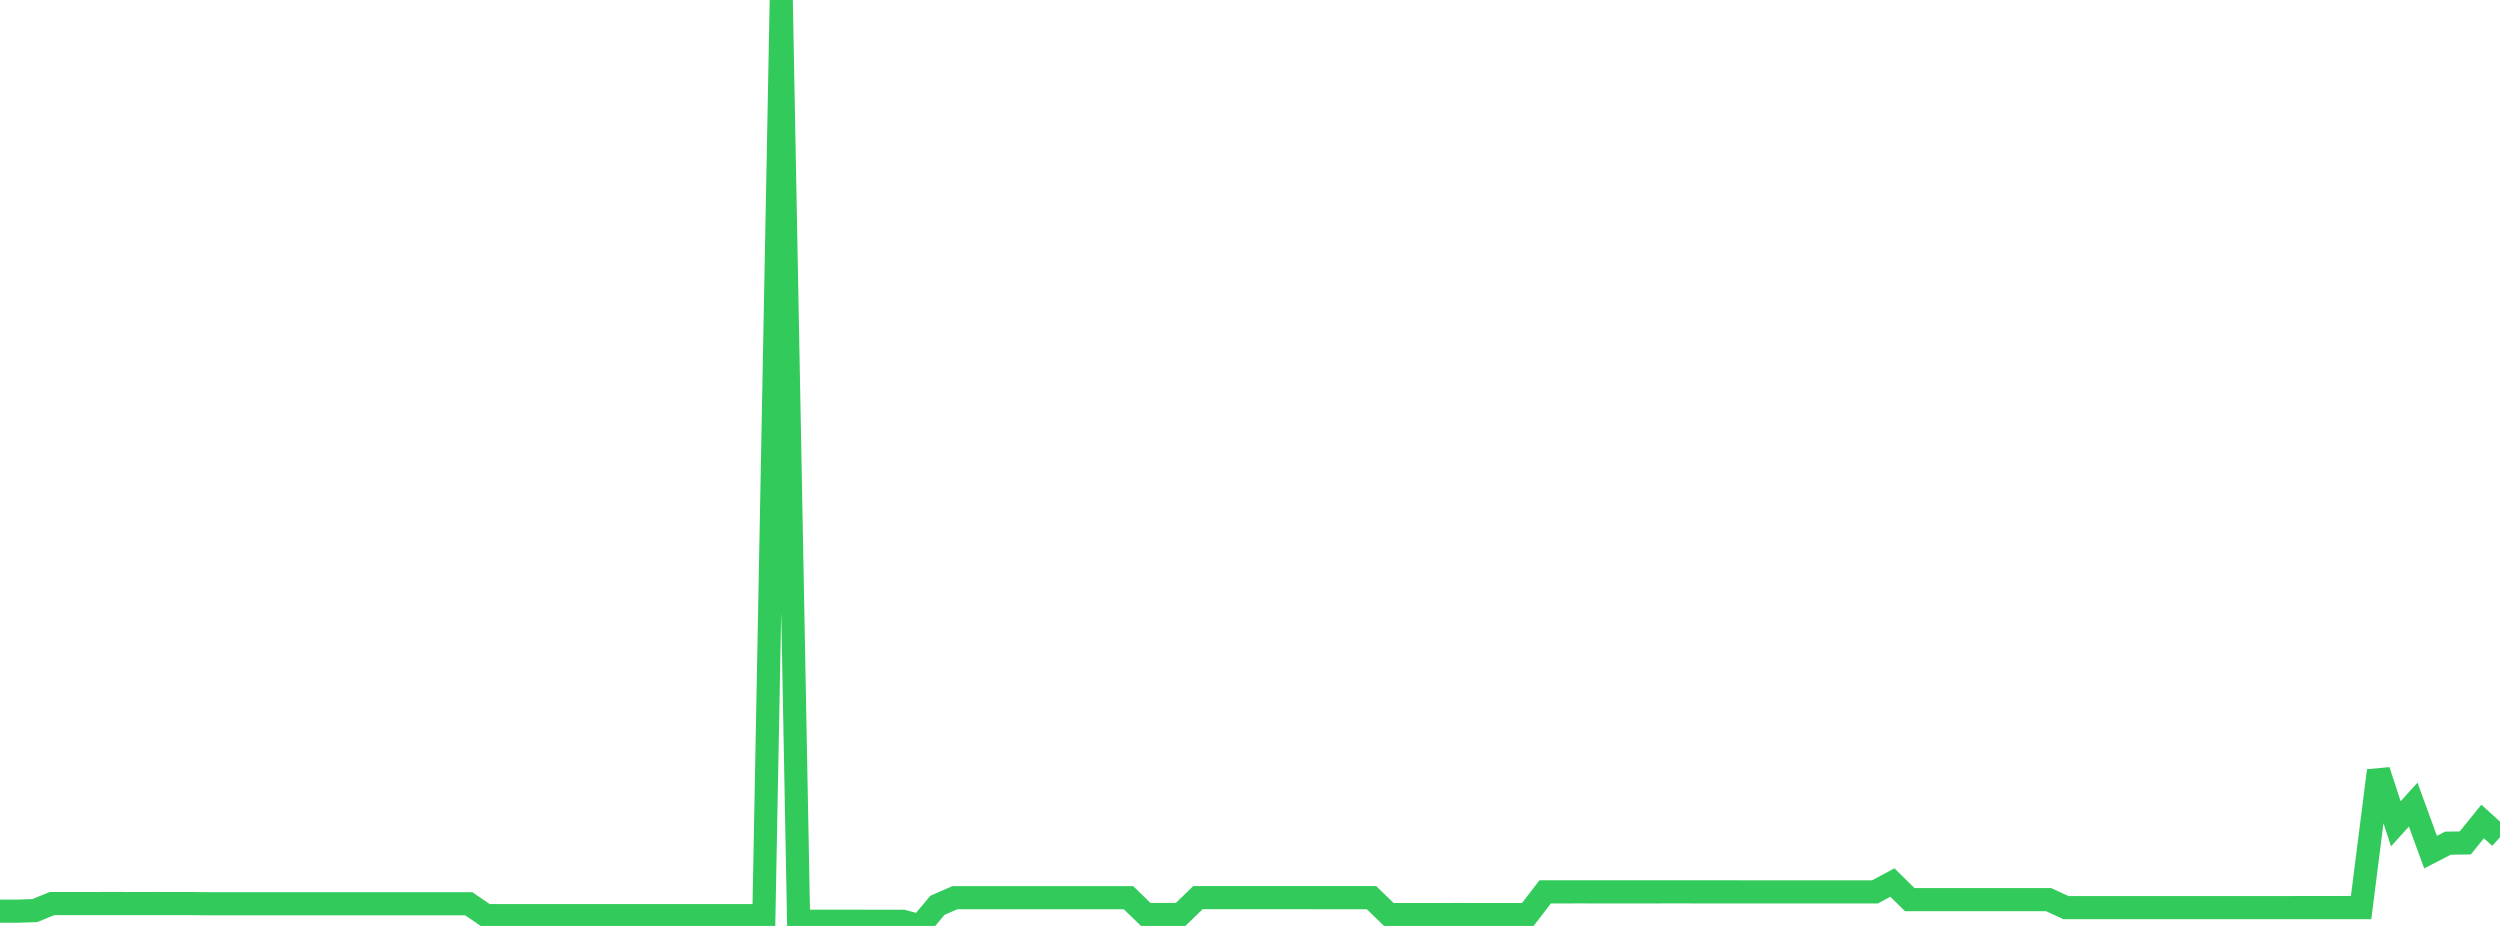 <?xml version="1.0" standalone="no"?>
<!DOCTYPE svg PUBLIC "-//W3C//DTD SVG 1.1//EN" "http://www.w3.org/Graphics/SVG/1.1/DTD/svg11.dtd">

<svg width="135" height="50" viewBox="0 0 135 50" preserveAspectRatio="none" 
  xmlns="http://www.w3.org/2000/svg"
  xmlns:xlink="http://www.w3.org/1999/xlink">


<polyline points="0.0, 49.204 0.938, 49.203 1.875, 49.173 2.812, 48.792 3.75, 48.792 4.688, 48.792 5.625, 48.791 6.562, 48.791 7.5, 48.793 8.438, 48.791 9.375, 48.792 10.312, 48.792 11.25, 48.803 12.188, 48.803 13.125, 48.803 14.062, 48.803 15.0, 48.803 15.938, 48.803 16.875, 48.803 17.812, 48.803 18.75, 48.803 19.688, 48.803 20.625, 48.803 21.562, 48.803 22.5, 48.802 23.438, 48.802 24.375, 48.802 25.312, 48.802 26.25, 49.443 27.188, 49.443 28.125, 49.443 29.062, 49.443 30.0, 49.443 30.938, 49.444 31.875, 49.444 32.812, 49.443 33.75, 49.444 34.688, 49.443 35.625, 49.443 36.562, 49.443 37.5, 49.444 38.438, 49.444 39.375, 49.443 40.312, 49.444 41.25, 49.444 42.188, 0.0 43.125, 49.747 44.062, 49.747 45.0, 49.748 45.938, 49.748 46.875, 49.749 47.812, 49.749 48.75, 49.749 49.688, 50.0 50.625, 48.884 51.562, 48.476 52.5, 48.475 53.438, 48.475 54.375, 48.476 55.312, 48.475 56.25, 48.476 57.188, 48.475 58.125, 48.475 59.062, 48.475 60.0, 48.475 60.938, 48.475 61.875, 49.384 62.812, 49.385 63.75, 49.384 64.688, 48.473 65.625, 48.473 66.562, 48.472 67.5, 48.472 68.438, 48.473 69.375, 48.473 70.312, 48.473 71.25, 48.474 72.188, 48.474 73.125, 48.474 74.062, 48.474 75.0, 49.386 75.938, 49.387 76.875, 49.386 77.812, 49.386 78.75, 49.385 79.688, 49.386 80.625, 49.386 81.562, 49.386 82.5, 49.385 83.438, 48.161 84.375, 48.161 85.312, 48.16 86.25, 48.161 87.188, 48.161 88.125, 48.161 89.062, 48.161 90.0, 48.16 90.938, 48.16 91.875, 48.161 92.812, 48.161 93.75, 48.161 94.688, 48.162 95.625, 48.162 96.562, 48.162 97.5, 48.162 98.438, 48.162 99.375, 48.162 100.312, 48.163 101.25, 48.162 102.188, 47.657 103.125, 48.579 104.062, 48.579 105.0, 48.579 105.938, 48.579 106.875, 48.579 107.812, 48.579 108.75, 48.579 109.688, 48.579 110.625, 48.58 111.562, 49.011 112.5, 49.011 113.438, 49.011 114.375, 49.011 115.312, 49.011 116.25, 49.011 117.188, 49.011 118.125, 49.011 119.062, 49.011 120.0, 49.011 120.938, 49.011 121.875, 49.011 122.812, 49.011 123.75, 49.011 124.688, 49.01 125.625, 49.01 126.562, 49.01 127.5, 49.01 128.438, 41.617 129.375, 44.484 130.312, 43.449 131.25, 46.014 132.188, 45.531 133.125, 45.518 134.062, 44.36 135.0, 45.212" fill="none" stroke="#32ca5b" stroke-width="1.25"/>

</svg>